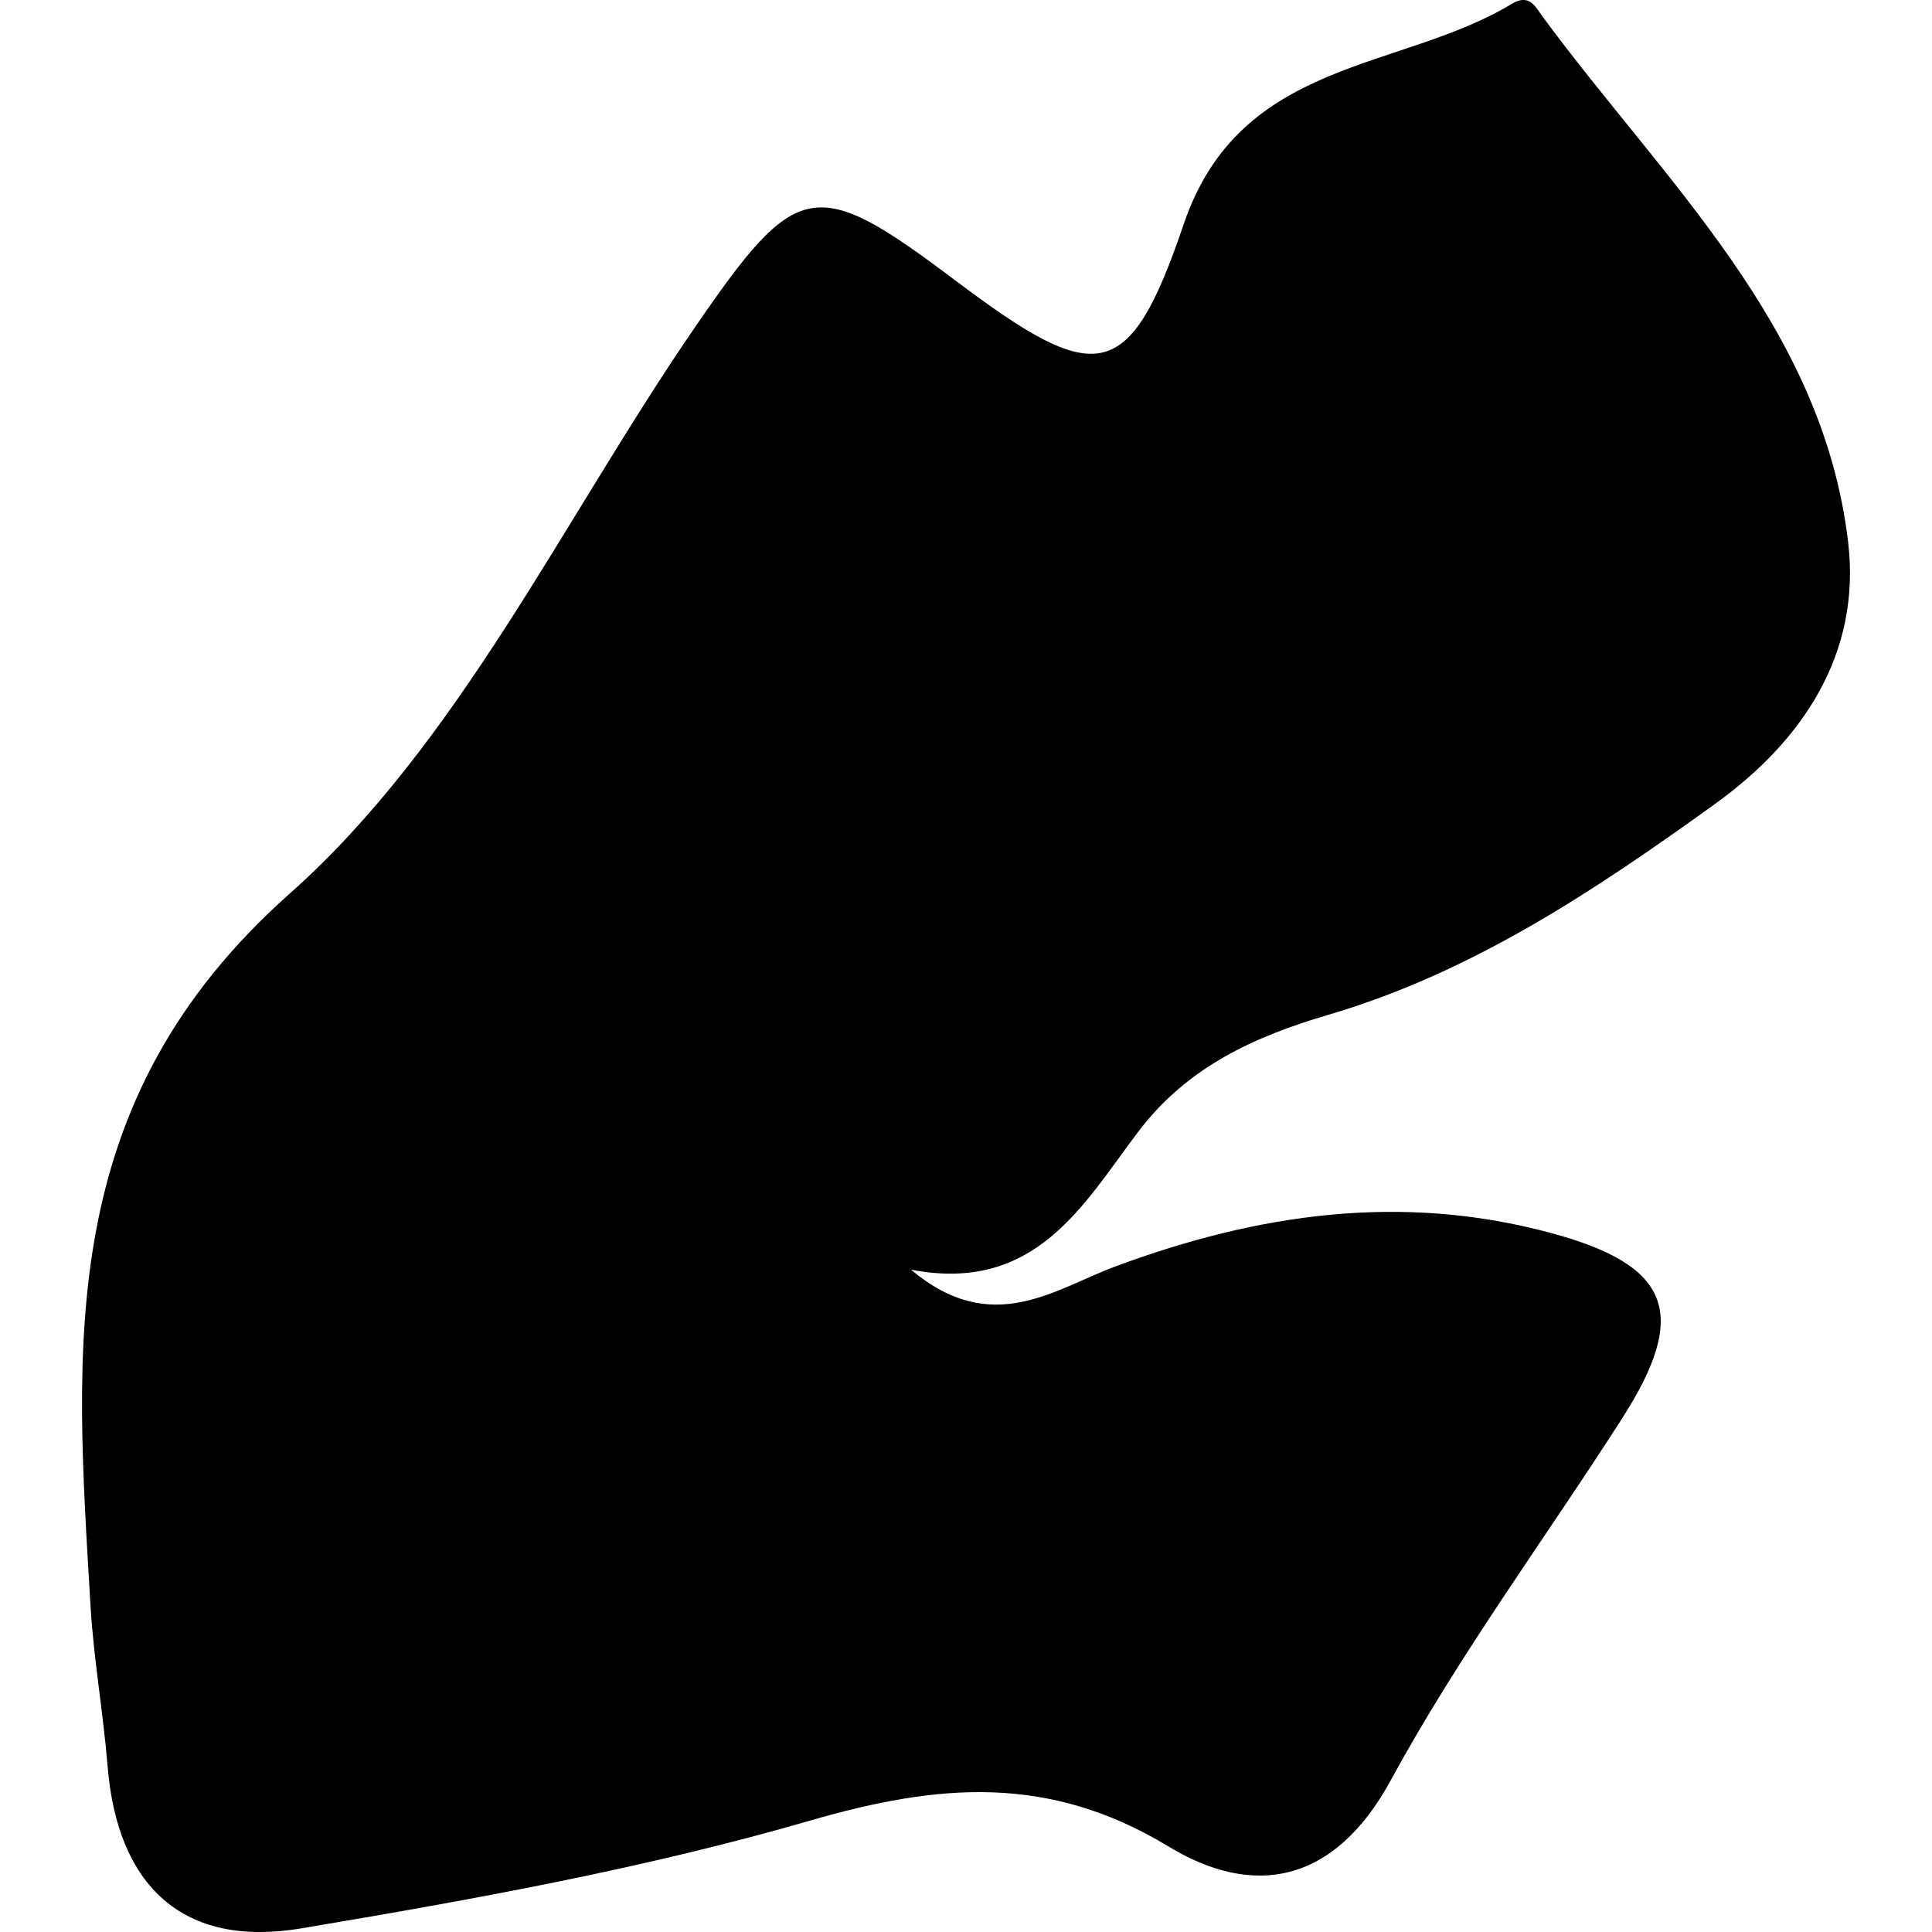 <?xml version="1.0" encoding="iso-8859-1"?>
<!-- Uploaded to: SVG Repo, www.svgrepo.com, Generator: SVG Repo Mixer Tools -->
<!DOCTYPE svg PUBLIC "-//W3C//DTD SVG 1.1//EN" "http://www.w3.org/Graphics/SVG/1.1/DTD/svg11.dtd">
<svg fill="#000000" version="1.1" id="Capa_1" xmlns="http://www.w3.org/2000/svg" xmlns:xlink="http://www.w3.org/1999/xlink" 
	 width="800px" height="800px" viewBox="0 0 21.137 21.137"
	 xml:space="preserve">
<g>
	<path d="M20.22,5.936c-0.278-2.379-2.02-3.956-3.343-5.754c-0.078-0.106-0.143-0.256-0.335-0.141
		c-1.229,0.743-2.973,0.592-3.591,2.41C12.35,4.22,11.996,4.23,10.446,3.064c-1.532-1.153-1.725-1.11-2.842,0.515
		C6.161,5.68,5.021,8.133,3.168,9.778c-2.577,2.289-2.344,4.955-2.178,7.788c0.035,0.587,0.139,1.169,0.187,1.755
		C1.283,20.632,2,21.314,3.292,21.098c1.875-0.315,3.76-0.654,5.582-1.183c1.391-0.402,2.598-0.508,3.906,0.284
		c0.919,0.56,1.811,0.428,2.438-0.726c0.747-1.373,1.688-2.641,2.532-3.96c0.736-1.151,0.523-1.675-0.798-2.028
		c-1.624-0.434-3.187-0.208-4.74,0.367c-0.676,0.25-1.357,0.786-2.245,0.039c1.365,0.262,1.885-0.716,2.485-1.508
		c0.539-0.713,1.277-1.044,2.079-1.28c1.579-0.464,2.921-1.363,4.23-2.306C19.722,8.106,20.362,7.152,20.22,5.936z"/>
</g>
</svg>